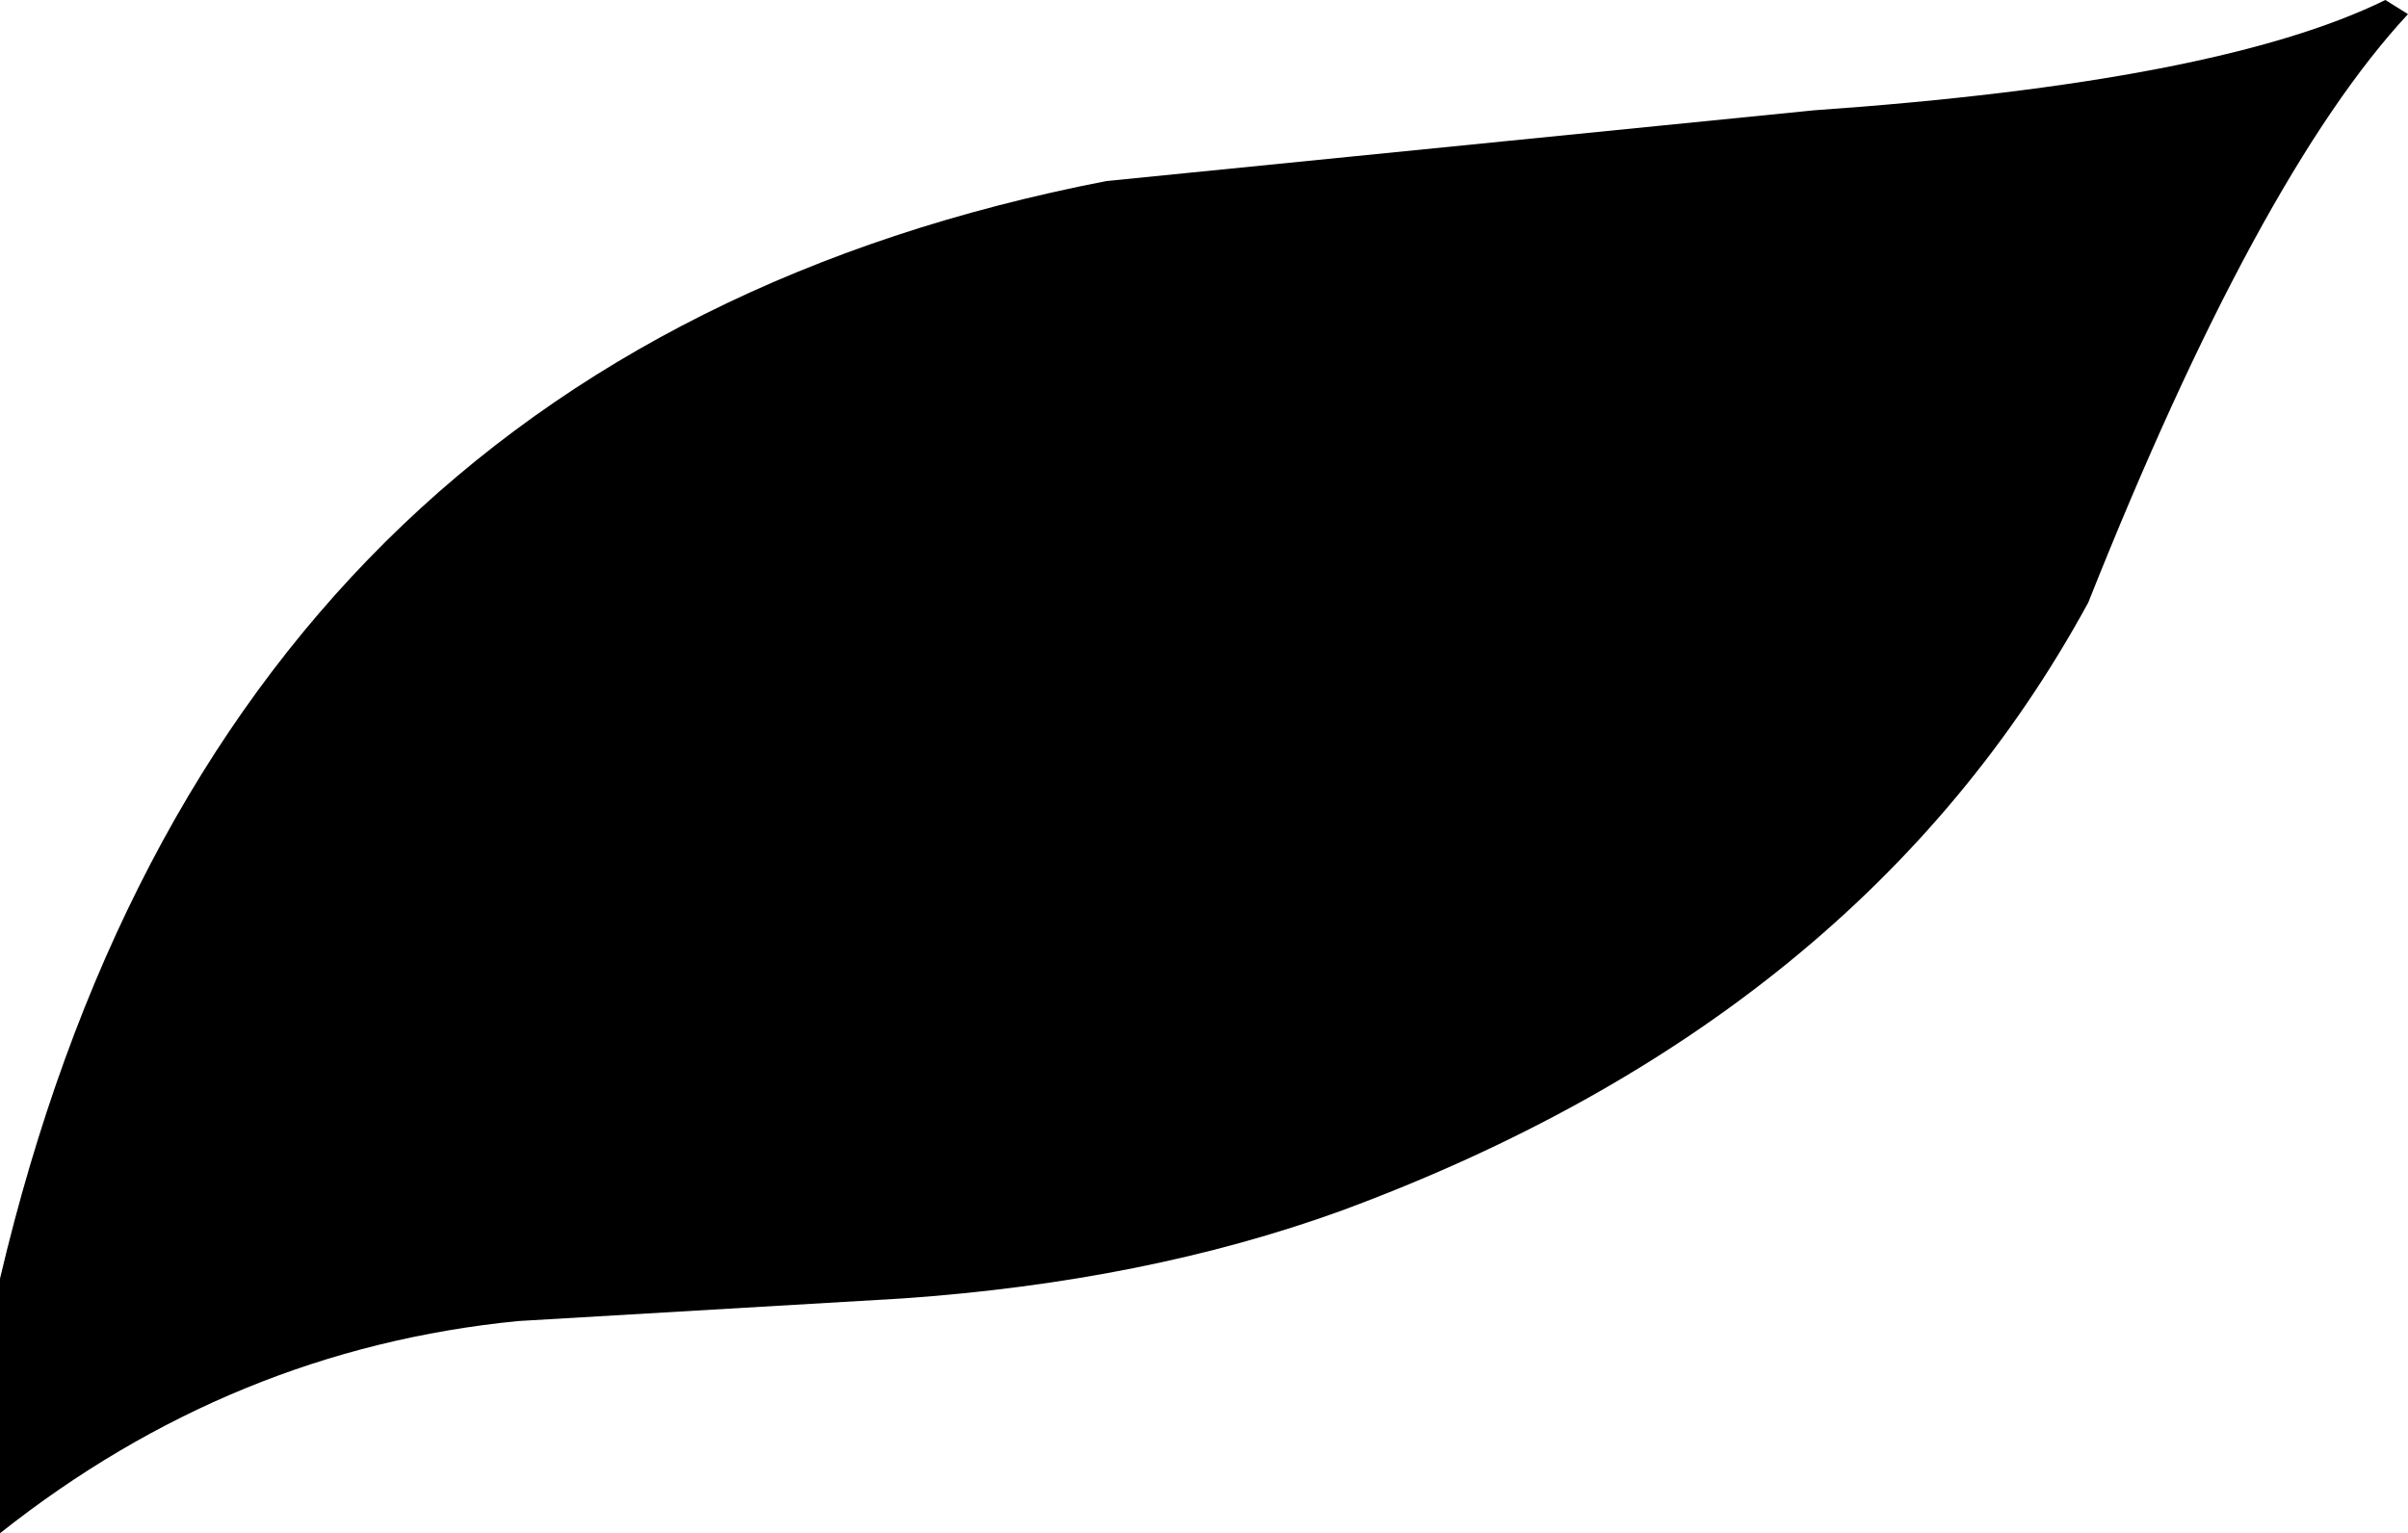 <?xml version="1.0" encoding="UTF-8" standalone="no"?>
<svg xmlns:xlink="http://www.w3.org/1999/xlink" height="27.1px" width="42.55px" xmlns="http://www.w3.org/2000/svg">
  <g transform="matrix(1.0, 0.0, 0.0, 1.0, 54.3, -5.15)">
    <path d="M-12.15 5.15 L-11.75 5.4 Q-14.4 8.25 -17.4 15.8 -21.4 23.15 -30.6 26.55 -34.05 27.8 -38.35 28.1 L-45.15 28.5 Q-50.2 29.0 -54.3 32.25 L-54.3 27.75 Q-50.45 11.4 -34.75 8.35 L-22.25 7.1 Q-15.1 6.6 -12.15 5.15" fill="#000000" fill-rule="evenodd" stroke="none"/>
  </g>
</svg>
